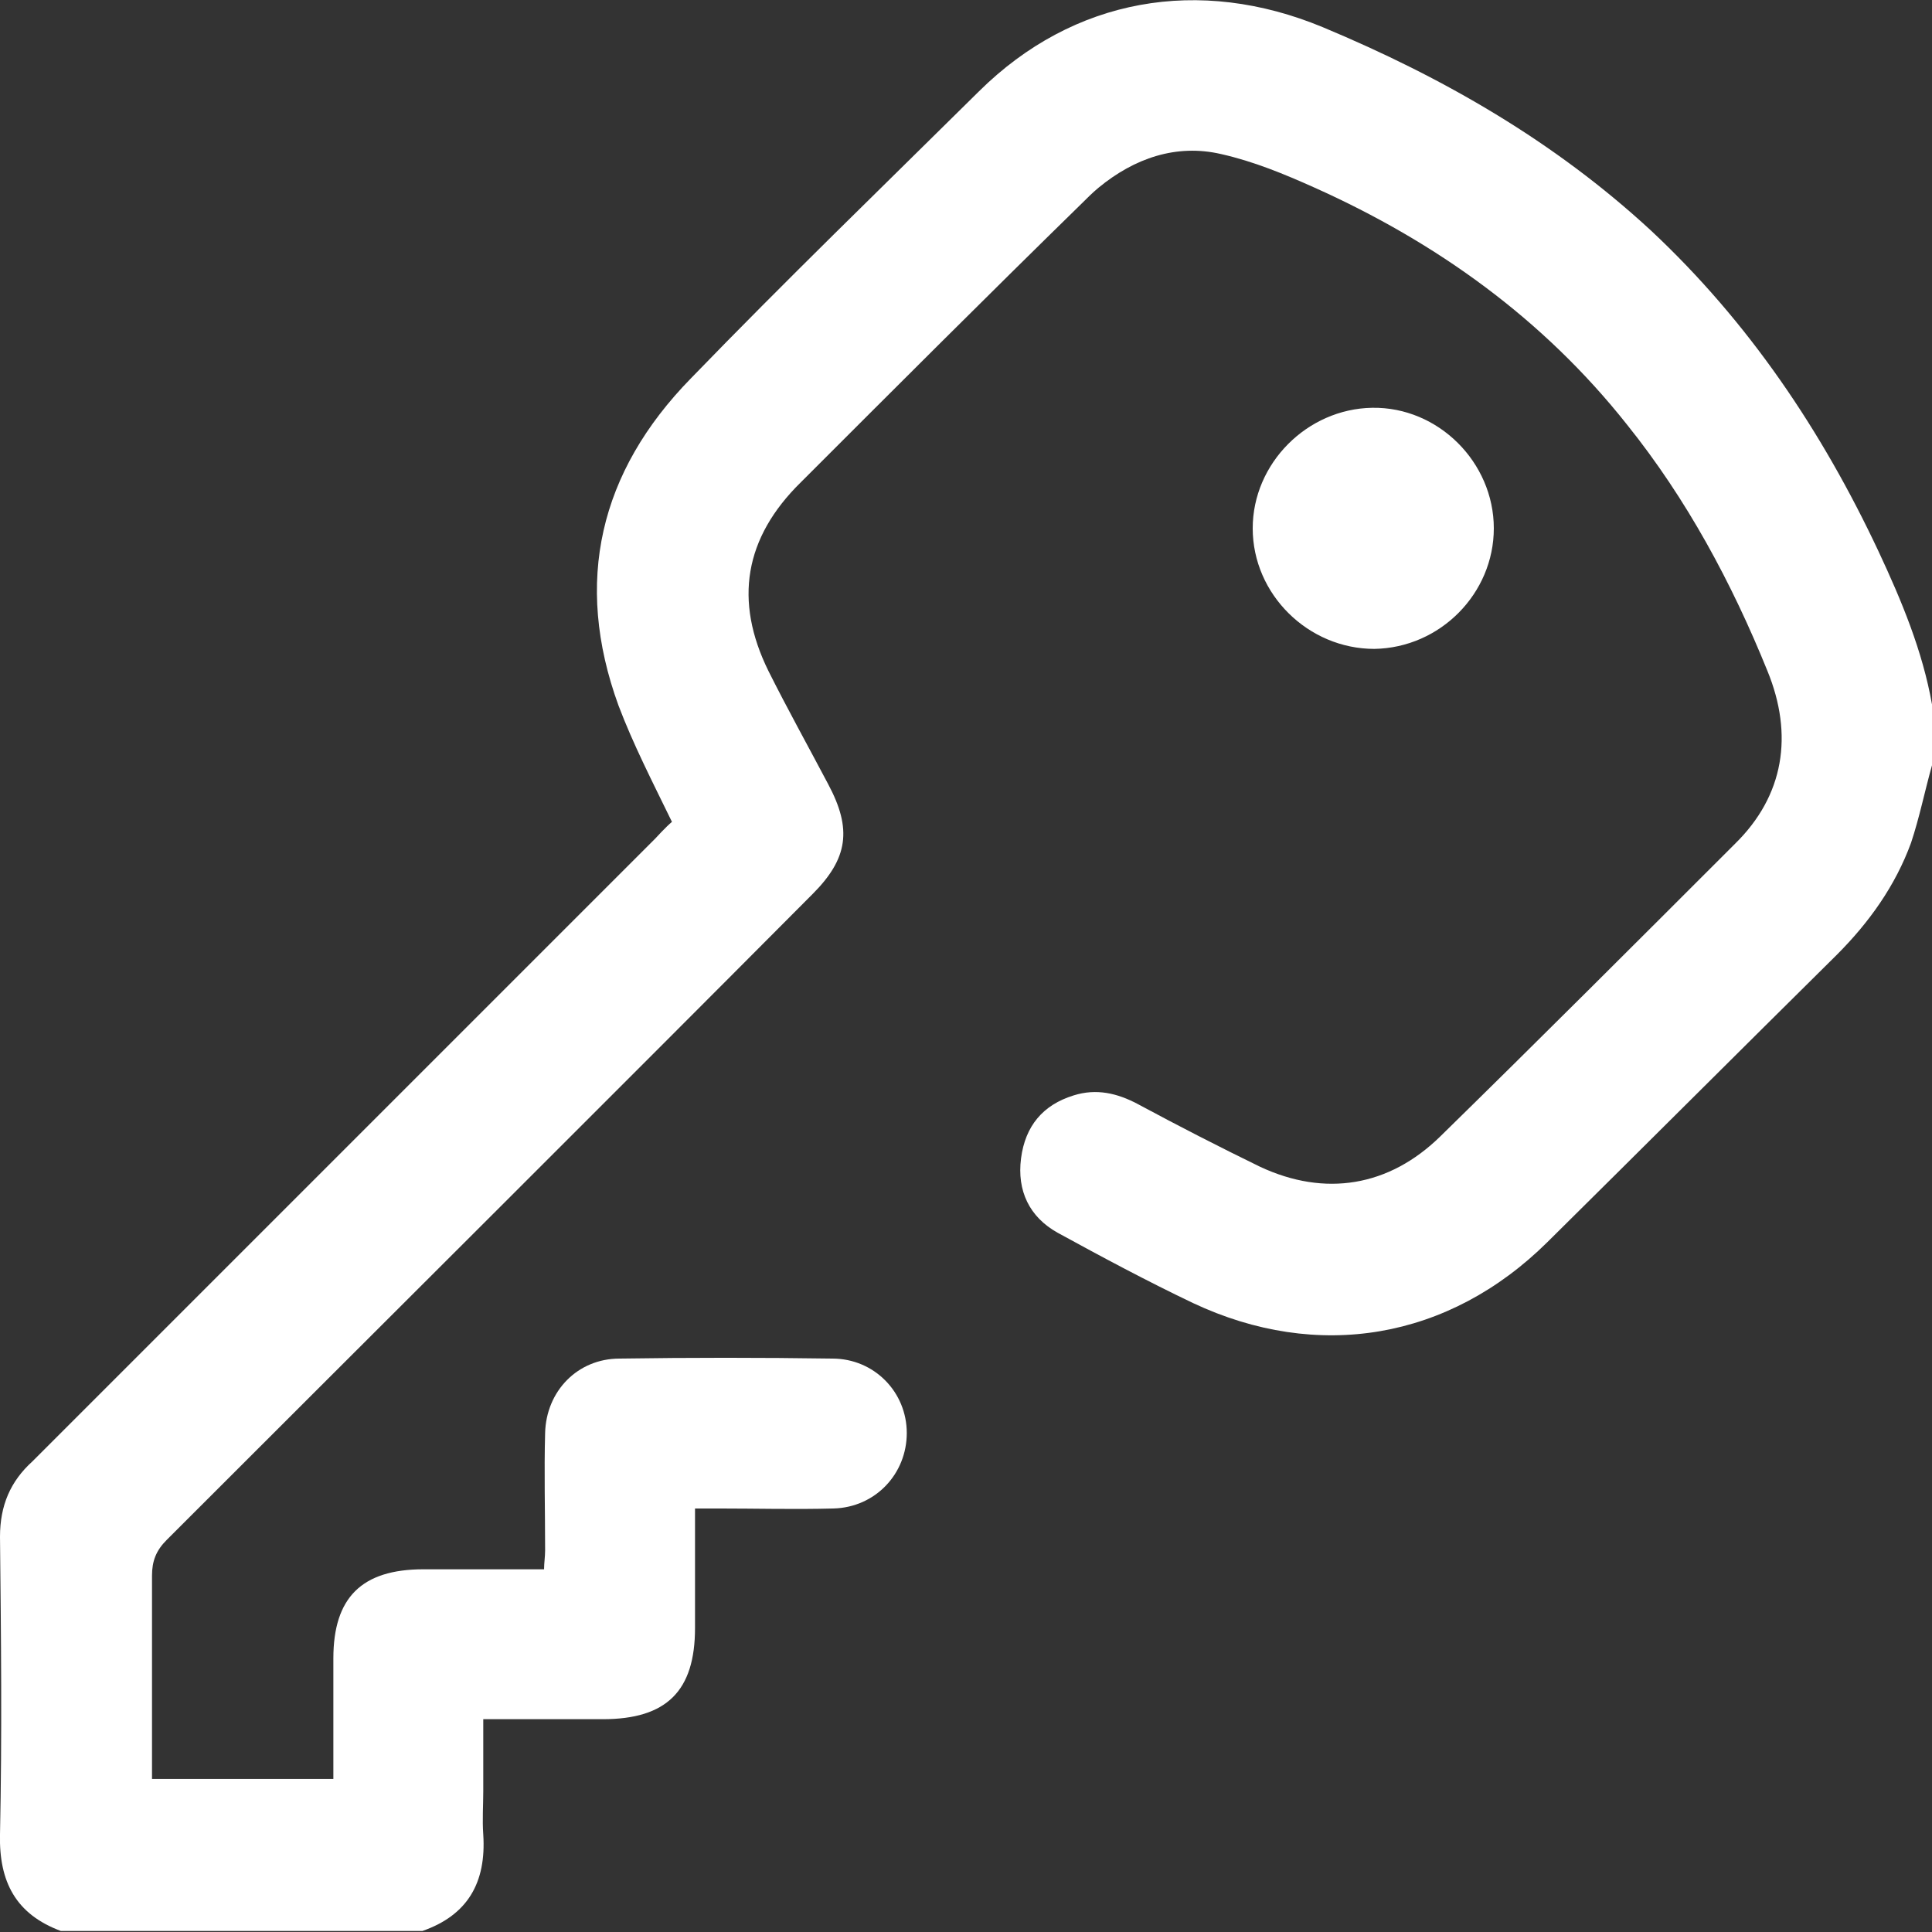 <?xml version="1.0" encoding="utf-8"?>
<!-- Generator: Adobe Illustrator 25.0.1, SVG Export Plug-In . SVG Version: 6.00 Build 0)  -->
<svg version="1.1" id="Capa_1" xmlns="http://www.w3.org/2000/svg" xmlns:xlink="http://www.w3.org/1999/xlink" x="0px" y="0px"
	 viewBox="0 0 184.3 184.3" style="enable-background:new 0 0 184.3 184.3;" xml:space="preserve">
<rect x="0" y="0" width="184.3" height="184.3" fill="#333333" stroke="none"/>
<style type="text/css">
	.st0{fill:#FFFFFF;}
</style>
<g>
	<path class="st0" d="M179.2,52.6c-5.4-11.5-12.4-21.9-21.7-30.6c-9.2-8.5-19.8-14.6-31.3-19.4c-11.8-4.9-23.8-2.8-32.8,6.1
		c-9.2,9.1-18.5,18.1-27.5,27.4C57.2,45,54.7,55.5,59,67.3c1.4,3.7,3.2,7.2,5.1,11.1c-0.6,0.5-1.5,1.5-1.6,1.6
		c-19.8,19.8-39.6,39.6-59.4,59.4C1,141.3,0,143.6,0,146.6c0.1,9.5,0.2,18.9,0,28.4c-0.1,4.5,1.5,7.6,5.8,9.2c11.5,0,23,0,34.5,0
		c4.3-1.5,6.1-4.6,5.8-9.2c-0.1-1.4,0-2.8,0-4.1c0-2.3,0-4.5,0-6.9c4,0,7.7,0,11.4,0c6.1,0,8.8-2.7,8.8-8.7c0-3.8,0-7.5,0-11.4
		c0.9,0,1.5,0,2.2,0c3.7,0,7.3,0.1,11,0c4-0.1,7-3.3,7-7.2c0-3.9-3.1-7.1-7.1-7.1c-6.8-0.1-13.6-0.1-20.3,0c-4,0-7,3.1-7.1,7.1
		c-0.1,3.7,0,7.4,0,11.2c0,0.6-0.1,1.2-0.1,1.8c-3.9,0-7.7,0-11.5,0c-5.9,0-8.6,2.7-8.6,8.5c0,3.8,0,7.6,0,11.5
		c-5.9,0-11.5,0-17.3,0c0-6.5,0-12.9,0-19.4c0-1.4,0.4-2.4,1.4-3.4c20.5-20.5,41.1-41,61.6-61.6c3.4-3.4,3.8-6.2,1.5-10.5
		c-1.9-3.6-3.9-7.2-5.7-10.8c-3.3-6.7-2.3-12.7,3.1-18c8.9-8.9,17.8-17.8,26.8-26.6c0.5-0.5,1-1,1.6-1.5c3.4-2.8,7.4-4.2,11.7-3.2
		c3.1,0.7,6,1.9,8.9,3.2c11.6,5.2,21.8,12.5,29.8,22.6c5.7,7.1,10,15.1,13.4,23.5c2.5,6.1,1.6,11.9-3.1,16.5
		c-9.3,9.3-18.7,18.7-28.1,27.9c-4.9,4.8-11,5.8-17.2,2.9c-3.9-1.9-7.8-3.9-11.7-6c-1.9-1-3.9-1.5-6.1-0.8c-2.9,0.9-4.6,2.9-5,6
		c-0.4,3.1,0.8,5.6,3.5,7.1c4.2,2.3,8.5,4.6,12.9,6.7c11.9,5.6,24.4,3.5,33.8-5.8c9.2-9.1,18.4-18.3,27.6-27.4
		c3.1-3.1,5.6-6.6,7.1-10.7c0.8-2.4,1.3-4.9,2-7.4c0-1.9,0-3.8,0-5.8C183.4,62.1,181.4,57.3,179.2,52.6z"/>
	<path class="st0" d="M131.1,61.9c-6.3,0-11.6-5.2-11.6-11.5c0-6.2,5.2-11.4,11.4-11.5c6.3-0.1,11.6,5.2,11.6,11.5
		C142.5,56.6,137.4,61.8,131.1,61.9z"/>
</g>
</svg>
